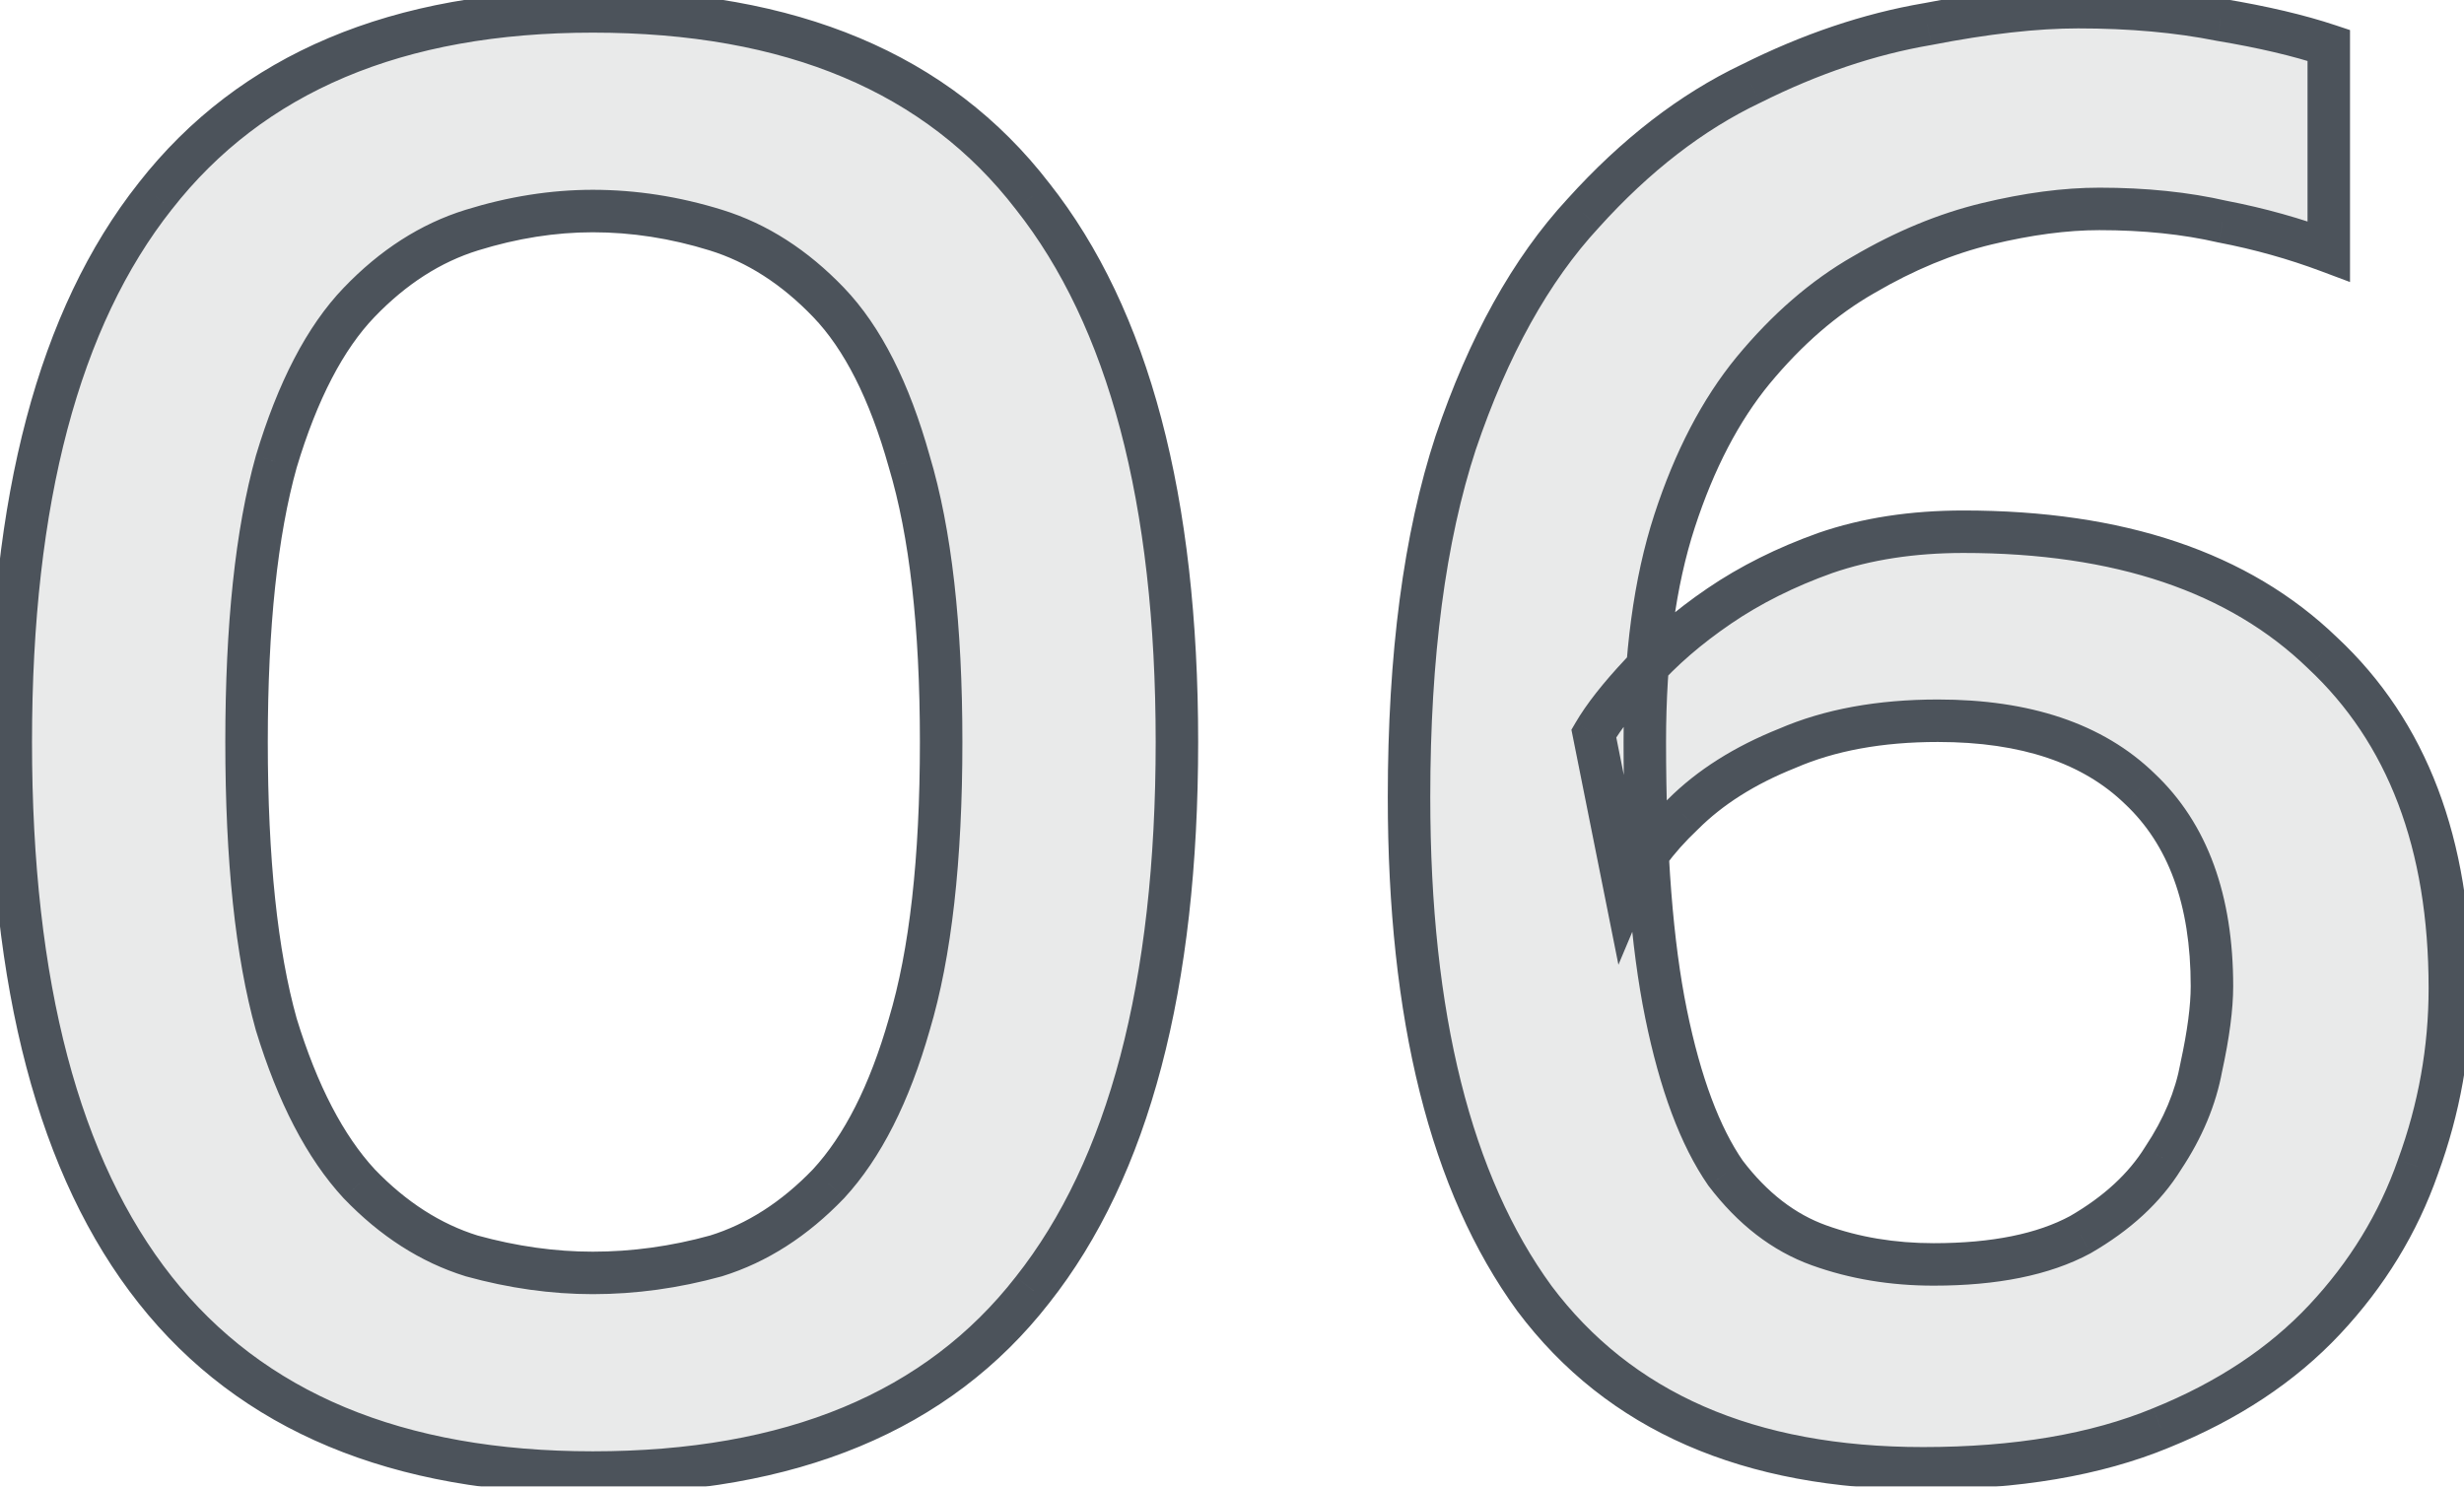 <svg width="116" height="70" viewBox="0 0 116 70" fill="none" xmlns="http://www.w3.org/2000/svg">
<mask id="path-1-outside-1_104_53" maskUnits="userSpaceOnUse" x="-1" y="-0.863" width="118" height="72" fill="black">
<rect fill="white" x="-1" y="-0.863" width="118" height="72"/>
<path d="M27.907 69.337C18.707 69.337 11.84 66.471 7.307 60.737C2.774 55.004 0.507 46.404 0.507 34.937C0.507 23.537 2.774 14.97 7.307 9.237C11.84 3.437 18.707 0.537 27.907 0.537C37.24 0.537 44.14 3.437 48.607 9.237C53.14 14.97 55.407 23.537 55.407 34.937C55.407 46.404 53.14 55.004 48.607 60.737C44.14 66.471 37.24 69.337 27.907 69.337ZM27.907 59.937C29.84 59.937 31.774 59.67 33.707 59.137C35.64 58.537 37.407 57.404 39.007 55.737C40.607 54.004 41.874 51.504 42.807 48.237C43.807 44.904 44.307 40.471 44.307 34.937C44.307 29.471 43.807 25.07 42.807 21.737C41.874 18.404 40.607 15.904 39.007 14.237C37.407 12.57 35.64 11.437 33.707 10.837C31.774 10.237 29.84 9.937 27.907 9.937C26.04 9.937 24.14 10.237 22.207 10.837C20.274 11.437 18.507 12.57 16.907 14.237C15.307 15.904 14.007 18.404 13.007 21.737C12.074 25.07 11.607 29.471 11.607 34.937C11.607 40.471 12.074 44.904 13.007 48.237C14.007 51.504 15.307 54.004 16.907 55.737C18.507 57.404 20.274 58.537 22.207 59.137C24.14 59.67 26.04 59.937 27.907 59.937ZM90.534 69.137C82.334 69.137 76.234 66.471 72.234 61.137C68.301 55.737 66.334 47.87 66.334 37.537C66.334 30.87 67.068 25.304 68.534 20.837C70.068 16.304 72.068 12.704 74.534 10.037C77.001 7.304 79.634 5.271 82.434 3.937C85.234 2.537 88.001 1.604 90.734 1.137C93.468 0.604 95.834 0.337 97.834 0.337C100.301 0.337 102.534 0.537 104.534 0.937C106.534 1.271 108.234 1.671 109.634 2.137V11.837C108.034 11.237 106.368 10.771 104.634 10.437C102.901 10.037 100.968 9.837 98.834 9.837C97.234 9.837 95.468 10.07 93.534 10.537C91.601 11.004 89.668 11.804 87.734 12.937C85.868 14.004 84.134 15.504 82.534 17.437C81.001 19.304 79.768 21.671 78.834 24.537C77.901 27.404 77.434 30.87 77.434 34.937C77.434 40.204 77.768 44.471 78.434 47.737C79.101 51.004 80.034 53.504 81.234 55.237C82.501 56.904 83.968 58.037 85.634 58.637C87.301 59.237 89.101 59.537 91.034 59.537C93.901 59.537 96.201 59.071 97.934 58.137C99.668 57.137 100.968 55.937 101.834 54.537C102.768 53.137 103.368 51.704 103.634 50.237C103.968 48.704 104.134 47.437 104.134 46.437C104.134 42.37 103.001 39.27 100.734 37.137C98.534 35.004 95.368 33.937 91.234 33.937C88.501 33.937 86.134 34.37 84.134 35.237C82.134 36.037 80.501 37.071 79.234 38.337C77.968 39.537 77.068 40.77 76.534 42.037L75.034 34.537C75.501 33.737 76.234 32.804 77.234 31.737C78.234 30.604 79.468 29.537 80.934 28.537C82.401 27.537 84.068 26.704 85.934 26.037C87.868 25.37 90.034 25.037 92.434 25.037C99.768 25.037 105.401 26.937 109.334 30.737C113.334 34.471 115.334 39.737 115.334 46.537C115.334 49.404 114.834 52.204 113.834 54.937C112.901 57.604 111.434 60.004 109.434 62.137C107.434 64.27 104.868 65.971 101.734 67.237C98.668 68.504 94.934 69.137 90.534 69.137Z"/>
</mask>
<path d="M27.907 69.337C18.707 69.337 11.84 66.471 7.307 60.737C2.774 55.004 0.507 46.404 0.507 34.937C0.507 23.537 2.774 14.97 7.307 9.237C11.84 3.437 18.707 0.537 27.907 0.537C37.24 0.537 44.14 3.437 48.607 9.237C53.14 14.97 55.407 23.537 55.407 34.937C55.407 46.404 53.14 55.004 48.607 60.737C44.14 66.471 37.24 69.337 27.907 69.337ZM27.907 59.937C29.84 59.937 31.774 59.67 33.707 59.137C35.64 58.537 37.407 57.404 39.007 55.737C40.607 54.004 41.874 51.504 42.807 48.237C43.807 44.904 44.307 40.471 44.307 34.937C44.307 29.471 43.807 25.07 42.807 21.737C41.874 18.404 40.607 15.904 39.007 14.237C37.407 12.57 35.64 11.437 33.707 10.837C31.774 10.237 29.84 9.937 27.907 9.937C26.04 9.937 24.14 10.237 22.207 10.837C20.274 11.437 18.507 12.57 16.907 14.237C15.307 15.904 14.007 18.404 13.007 21.737C12.074 25.07 11.607 29.471 11.607 34.937C11.607 40.471 12.074 44.904 13.007 48.237C14.007 51.504 15.307 54.004 16.907 55.737C18.507 57.404 20.274 58.537 22.207 59.137C24.14 59.67 26.04 59.937 27.907 59.937ZM90.534 69.137C82.334 69.137 76.234 66.471 72.234 61.137C68.301 55.737 66.334 47.87 66.334 37.537C66.334 30.87 67.068 25.304 68.534 20.837C70.068 16.304 72.068 12.704 74.534 10.037C77.001 7.304 79.634 5.271 82.434 3.937C85.234 2.537 88.001 1.604 90.734 1.137C93.468 0.604 95.834 0.337 97.834 0.337C100.301 0.337 102.534 0.537 104.534 0.937C106.534 1.271 108.234 1.671 109.634 2.137V11.837C108.034 11.237 106.368 10.771 104.634 10.437C102.901 10.037 100.968 9.837 98.834 9.837C97.234 9.837 95.468 10.07 93.534 10.537C91.601 11.004 89.668 11.804 87.734 12.937C85.868 14.004 84.134 15.504 82.534 17.437C81.001 19.304 79.768 21.671 78.834 24.537C77.901 27.404 77.434 30.87 77.434 34.937C77.434 40.204 77.768 44.471 78.434 47.737C79.101 51.004 80.034 53.504 81.234 55.237C82.501 56.904 83.968 58.037 85.634 58.637C87.301 59.237 89.101 59.537 91.034 59.537C93.901 59.537 96.201 59.071 97.934 58.137C99.668 57.137 100.968 55.937 101.834 54.537C102.768 53.137 103.368 51.704 103.634 50.237C103.968 48.704 104.134 47.437 104.134 46.437C104.134 42.37 103.001 39.27 100.734 37.137C98.534 35.004 95.368 33.937 91.234 33.937C88.501 33.937 86.134 34.37 84.134 35.237C82.134 36.037 80.501 37.071 79.234 38.337C77.968 39.537 77.068 40.77 76.534 42.037L75.034 34.537C75.501 33.737 76.234 32.804 77.234 31.737C78.234 30.604 79.468 29.537 80.934 28.537C82.401 27.537 84.068 26.704 85.934 26.037C87.868 25.37 90.034 25.037 92.434 25.037C99.768 25.037 105.401 26.937 109.334 30.737C113.334 34.471 115.334 39.737 115.334 46.537C115.334 49.404 114.834 52.204 113.834 54.937C112.901 57.604 111.434 60.004 109.434 62.137C107.434 64.27 104.868 65.971 101.734 67.237C98.668 68.504 94.934 69.137 90.534 69.137Z" fill="#25282C" fill-opacity="0.1"/>
<path d="M7.307 60.737L6.523 61.357L6.523 61.357L7.307 60.737ZM7.307 9.237L8.091 9.857L8.095 9.853L7.307 9.237ZM48.607 9.237L47.815 9.847L47.823 9.857L48.607 9.237ZM48.607 60.737L47.823 60.117L47.818 60.123L48.607 60.737ZM33.707 59.137L33.973 60.101L33.988 60.097L34.003 60.092L33.707 59.137ZM39.007 55.737L39.728 56.43L39.735 56.423L39.742 56.416L39.007 55.737ZM42.807 48.237L41.849 47.95L41.846 47.962L42.807 48.237ZM42.807 21.737L41.844 22.007L41.847 22.016L41.849 22.025L42.807 21.737ZM39.007 14.237L39.728 13.545L39.728 13.545L39.007 14.237ZM22.207 10.837L21.911 9.882L21.911 9.882L22.207 10.837ZM16.907 14.237L16.186 13.545L16.186 13.545L16.907 14.237ZM13.007 21.737L12.049 21.45L12.047 21.459L12.044 21.468L13.007 21.737ZM13.007 48.237L12.044 48.507L12.047 48.518L12.051 48.53L13.007 48.237ZM16.907 55.737L16.172 56.416L16.179 56.423L16.186 56.43L16.907 55.737ZM22.207 59.137L21.911 60.092L21.926 60.097L21.941 60.101L22.207 59.137ZM27.907 68.337C18.926 68.337 12.387 65.55 8.091 60.117L6.523 61.357C11.294 67.391 18.488 70.337 27.907 70.337V68.337ZM8.091 60.117C3.757 54.636 1.507 46.299 1.507 34.937H-0.493C-0.493 46.509 1.79 55.372 6.523 61.357L8.091 60.117ZM1.507 34.937C1.507 23.644 3.757 15.339 8.091 9.857L6.523 8.617C1.791 14.602 -0.493 23.431 -0.493 34.937H1.507ZM8.095 9.853C12.392 4.355 18.93 1.537 27.907 1.537V-0.463C18.484 -0.463 11.289 2.519 6.519 8.621L8.095 9.853ZM27.907 1.537C37.024 1.537 43.588 4.359 47.815 9.847L49.399 8.627C44.693 2.516 37.457 -0.463 27.907 -0.463V1.537ZM47.823 9.857C52.157 15.339 54.407 23.644 54.407 34.937H56.407C56.407 23.431 54.123 14.602 49.392 8.617L47.823 9.857ZM54.407 34.937C54.407 46.299 52.157 54.636 47.823 60.117L49.392 61.357C54.124 55.372 56.407 46.509 56.407 34.937H54.407ZM47.818 60.123C43.593 65.546 37.028 68.337 27.907 68.337V70.337C37.453 70.337 44.688 67.395 49.396 61.352L47.818 60.123ZM27.907 60.937C29.933 60.937 31.956 60.657 33.973 60.101L33.441 58.173C31.591 58.684 29.747 58.937 27.907 58.937V60.937ZM34.003 60.092C36.12 59.435 38.028 58.201 39.728 56.43L38.286 55.045C36.786 56.607 35.161 57.639 33.411 58.182L34.003 60.092ZM39.742 56.416C41.484 54.528 42.81 51.867 43.769 48.512L41.846 47.962C40.938 51.14 39.73 53.48 38.272 55.059L39.742 56.416ZM43.765 48.525C44.804 45.06 45.307 40.518 45.307 34.937H43.307C43.307 40.423 42.81 44.748 41.849 47.95L43.765 48.525ZM45.307 34.937C45.307 29.422 44.804 24.914 43.765 21.45L41.849 22.025C42.81 25.227 43.307 29.519 43.307 34.937H45.307ZM43.77 21.468C42.813 18.048 41.485 15.375 39.728 13.545L38.286 14.93C39.729 16.433 40.935 18.759 41.844 22.007L43.77 21.468ZM39.728 13.545C38.028 11.773 36.12 10.539 34.003 9.882L33.411 11.792C35.161 12.335 36.786 13.368 38.286 14.93L39.728 13.545ZM34.003 9.882C31.979 9.254 29.945 8.937 27.907 8.937V10.937C29.735 10.937 31.569 11.221 33.411 11.792L34.003 9.882ZM27.907 8.937C25.932 8.937 23.932 9.255 21.911 9.882L22.503 11.792C24.349 11.22 26.149 10.937 27.907 10.937V8.937ZM21.911 9.882C19.794 10.539 17.886 11.773 16.186 13.545L17.628 14.93C19.128 13.368 20.753 12.335 22.503 11.792L21.911 9.882ZM16.186 13.545C14.434 15.369 13.074 18.035 12.049 21.45L13.965 22.025C14.94 18.773 16.18 16.439 17.628 14.93L16.186 13.545ZM12.044 21.468C11.076 24.924 10.607 29.425 10.607 34.937H12.607C12.607 29.515 13.071 25.217 13.97 22.007L12.044 21.468ZM10.607 34.937C10.607 40.514 11.076 45.05 12.044 48.507L13.97 47.968C13.071 44.758 12.607 40.427 12.607 34.937H10.607ZM12.051 48.53C13.076 51.881 14.435 54.534 16.172 56.416L17.642 55.059C16.179 53.474 14.938 51.127 13.963 47.944L12.051 48.53ZM16.186 56.43C17.886 58.201 19.794 59.435 21.911 60.092L22.503 58.182C20.753 57.639 19.128 56.607 17.628 55.045L16.186 56.43ZM21.941 60.101C23.955 60.657 25.944 60.937 27.907 60.937V58.937C26.137 58.937 24.326 58.684 22.473 58.173L21.941 60.101ZM72.234 61.137L71.426 61.726L71.434 61.737L72.234 61.137ZM68.534 20.837L67.587 20.517L67.584 20.525L68.534 20.837ZM74.534 10.037L75.269 10.716L75.277 10.707L74.534 10.037ZM82.434 3.937L82.864 4.84L82.873 4.836L82.882 4.832L82.434 3.937ZM90.734 1.137L90.903 2.123L90.914 2.121L90.926 2.119L90.734 1.137ZM104.534 0.937L104.338 1.918L104.354 1.921L104.37 1.924L104.534 0.937ZM109.634 2.137H110.634V1.416L109.951 1.189L109.634 2.137ZM109.634 11.837L109.283 12.774L110.634 13.28V11.837H109.634ZM104.634 10.437L104.41 11.412L104.427 11.416L104.446 11.419L104.634 10.437ZM93.534 10.537L93.3 9.565L93.3 9.565L93.534 10.537ZM87.734 12.937L88.231 13.806L88.24 13.8L87.734 12.937ZM82.534 17.437L81.764 16.8L81.762 16.802L82.534 17.437ZM78.434 47.737L77.455 47.937L77.455 47.937L78.434 47.737ZM81.234 55.237L80.412 55.806L80.425 55.825L80.438 55.842L81.234 55.237ZM85.634 58.637L85.973 57.696L85.973 57.696L85.634 58.637ZM97.934 58.137L98.409 59.018L98.421 59.011L98.434 59.003L97.934 58.137ZM101.834 54.537L101.002 53.983L100.993 53.996L100.984 54.011L101.834 54.537ZM103.634 50.237L102.657 50.025L102.654 50.041L102.651 50.058L103.634 50.237ZM100.734 37.137L100.038 37.855L100.044 37.86L100.049 37.865L100.734 37.137ZM84.134 35.237L84.506 36.166L84.519 36.16L84.532 36.155L84.134 35.237ZM79.234 38.337L79.922 39.063L79.932 39.054L79.942 39.044L79.234 38.337ZM76.534 42.037L75.554 42.233L76.192 45.426L77.456 42.425L76.534 42.037ZM75.034 34.537L74.171 34.033L73.979 34.361L74.054 34.733L75.034 34.537ZM77.234 31.737L77.964 32.421L77.974 32.41L77.984 32.399L77.234 31.737ZM80.934 28.537L80.371 27.711L80.371 27.711L80.934 28.537ZM85.934 26.037L85.608 25.092L85.598 25.096L85.934 26.037ZM109.334 30.737L108.64 31.456L108.646 31.462L108.652 31.468L109.334 30.737ZM113.834 54.937L112.895 54.594L112.891 54.607L113.834 54.937ZM109.434 62.137L110.164 62.821L110.164 62.821L109.434 62.137ZM101.734 67.237L101.36 66.31L101.353 66.313L101.734 67.237ZM90.534 68.137C82.568 68.137 76.802 65.561 73.034 60.537L71.434 61.737C75.667 67.381 82.1 70.137 90.534 70.137V68.137ZM73.043 60.548C69.285 55.39 67.334 47.767 67.334 37.537H65.334C65.334 47.974 67.317 56.084 71.426 61.726L73.043 60.548ZM67.334 37.537C67.334 30.936 68.061 25.483 69.484 21.149L67.584 20.525C66.074 25.125 65.334 30.805 65.334 37.537H67.334ZM69.482 21.158C70.984 16.717 72.922 13.252 75.269 10.716L73.8 9.358C71.213 12.155 69.152 15.891 67.587 20.517L69.482 21.158ZM75.277 10.707C77.672 8.053 80.203 6.107 82.864 4.84L82.004 3.034C79.066 4.434 76.33 6.554 73.792 9.367L75.277 10.707ZM82.882 4.832C85.605 3.47 88.278 2.571 90.903 2.123L90.566 0.151C87.724 0.637 84.864 1.604 81.987 3.043L82.882 4.832ZM90.926 2.119C93.619 1.593 95.918 1.337 97.834 1.337V-0.663C95.751 -0.663 93.317 -0.386 90.543 0.156L90.926 2.119ZM97.834 1.337C100.248 1.337 102.415 1.533 104.338 1.918L104.73 -0.043C102.654 -0.459 100.354 -0.663 97.834 -0.663V1.337ZM104.37 1.924C106.336 2.251 107.982 2.641 109.318 3.086L109.951 1.189C108.487 0.701 106.733 0.29 104.699 -0.049L104.37 1.924ZM108.634 2.137V11.837H110.634V2.137H108.634ZM109.986 10.901C108.331 10.28 106.61 9.799 104.823 9.455L104.446 11.419C106.125 11.742 107.738 12.194 109.283 12.774L109.986 10.901ZM104.859 9.463C103.039 9.043 101.029 8.837 98.834 8.837V10.837C100.907 10.837 102.763 11.032 104.41 11.412L104.859 9.463ZM98.834 8.837C97.139 8.837 95.292 9.084 93.3 9.565L93.769 11.509C95.643 11.057 97.33 10.837 98.834 10.837V8.837ZM93.3 9.565C91.26 10.057 89.236 10.898 87.229 12.075L88.24 13.8C90.1 12.71 91.942 11.95 93.769 11.509L93.3 9.565ZM87.238 12.069C85.251 13.204 83.428 14.789 81.764 16.8L83.305 18.075C84.841 16.219 86.484 14.803 88.231 13.805L87.238 12.069ZM81.762 16.802C80.132 18.786 78.846 21.271 77.883 24.228L79.785 24.847C80.689 22.07 81.87 19.822 83.307 18.072L81.762 16.802ZM77.883 24.228C76.909 27.222 76.434 30.8 76.434 34.937H78.434C78.434 30.942 78.894 27.585 79.785 24.847L77.883 24.228ZM76.434 34.937C76.434 40.237 76.769 44.578 77.455 47.937L79.414 47.537C78.766 44.363 78.434 40.17 78.434 34.937H76.434ZM77.455 47.937C78.134 51.268 79.103 53.916 80.412 55.806L82.057 54.668C80.965 53.092 80.068 50.74 79.414 47.537L77.455 47.937ZM80.438 55.842C81.8 57.634 83.416 58.902 85.296 59.578L85.973 57.696C84.519 57.173 83.202 56.173 82.031 54.632L80.438 55.842ZM85.296 59.578C87.081 60.221 88.996 60.537 91.034 60.537V58.537C89.206 58.537 87.522 58.254 85.973 57.696L85.296 59.578ZM91.034 60.537C93.996 60.537 96.478 60.057 98.409 59.018L97.46 57.257C95.924 58.084 93.806 58.537 91.034 58.537V60.537ZM98.434 59.003C100.28 57.938 101.714 56.631 102.685 55.064L100.984 54.011C100.221 55.243 99.055 56.336 97.435 57.271L98.434 59.003ZM102.666 55.092C103.666 53.593 104.324 52.033 104.618 50.416L102.651 50.058C102.411 51.374 101.87 52.681 101.002 53.983L102.666 55.092ZM104.612 50.45C104.953 48.881 105.134 47.537 105.134 46.437H103.134C103.134 47.337 102.983 48.527 102.657 50.025L104.612 50.45ZM105.134 46.437C105.134 42.184 103.944 38.785 101.42 36.409L100.049 37.865C102.058 39.757 103.134 42.557 103.134 46.437H105.134ZM101.431 36.419C98.987 34.049 95.535 32.937 91.234 32.937V34.937C95.201 34.937 98.082 35.958 100.038 37.855L101.431 36.419ZM91.234 32.937C88.398 32.937 85.89 33.387 83.737 34.32L84.532 36.155C86.379 35.354 88.604 34.937 91.234 34.937V32.937ZM83.763 34.309C81.662 35.149 79.907 36.25 78.527 37.63L79.942 39.044C81.095 37.891 82.607 36.925 84.506 36.166L83.763 34.309ZM78.547 37.611C77.206 38.882 76.212 40.225 75.613 41.649L77.456 42.425C77.923 41.316 78.73 40.193 79.922 39.063L78.547 37.611ZM77.515 41.841L76.015 34.341L74.054 34.733L75.554 42.233L77.515 41.841ZM75.898 35.041C76.312 34.332 76.989 33.461 77.964 32.421L76.505 31.053C75.479 32.147 74.69 33.142 74.171 34.033L75.898 35.041ZM77.984 32.399C78.921 31.338 80.088 30.325 81.498 29.363L80.371 27.711C78.847 28.75 77.548 29.87 76.484 31.076L77.984 32.399ZM81.498 29.363C82.886 28.417 84.475 27.62 86.271 26.979L85.598 25.096C83.66 25.788 81.916 26.658 80.371 27.711L81.498 29.363ZM86.26 26.983C88.072 26.358 90.126 26.037 92.434 26.037V24.037C89.942 24.037 87.663 24.383 85.608 25.092L86.26 26.983ZM92.434 26.037C99.599 26.037 104.949 27.891 108.64 31.456L110.029 30.018C105.853 25.983 99.936 24.037 92.434 24.037V26.037ZM108.652 31.468C112.402 34.968 114.334 39.942 114.334 46.537H116.334C116.334 39.532 114.267 33.973 110.017 30.006L108.652 31.468ZM114.334 46.537C114.334 49.285 113.856 51.969 112.895 54.594L114.773 55.281C115.813 52.439 116.334 49.523 116.334 46.537H114.334ZM112.891 54.607C112.005 57.137 110.613 59.418 108.705 61.453L110.164 62.821C112.256 60.59 113.797 58.07 114.778 55.268L112.891 54.607ZM108.705 61.453C106.818 63.465 104.379 65.089 101.36 66.31L102.109 68.164C105.356 66.852 108.05 65.076 110.164 62.821L108.705 61.453ZM101.353 66.313C98.439 67.516 94.844 68.137 90.534 68.137V70.137C95.025 70.137 98.896 69.492 102.116 68.162L101.353 66.313Z" fill="#4C535B" mask="url(#path-1-outside-1_104_53)"/>
</svg>
